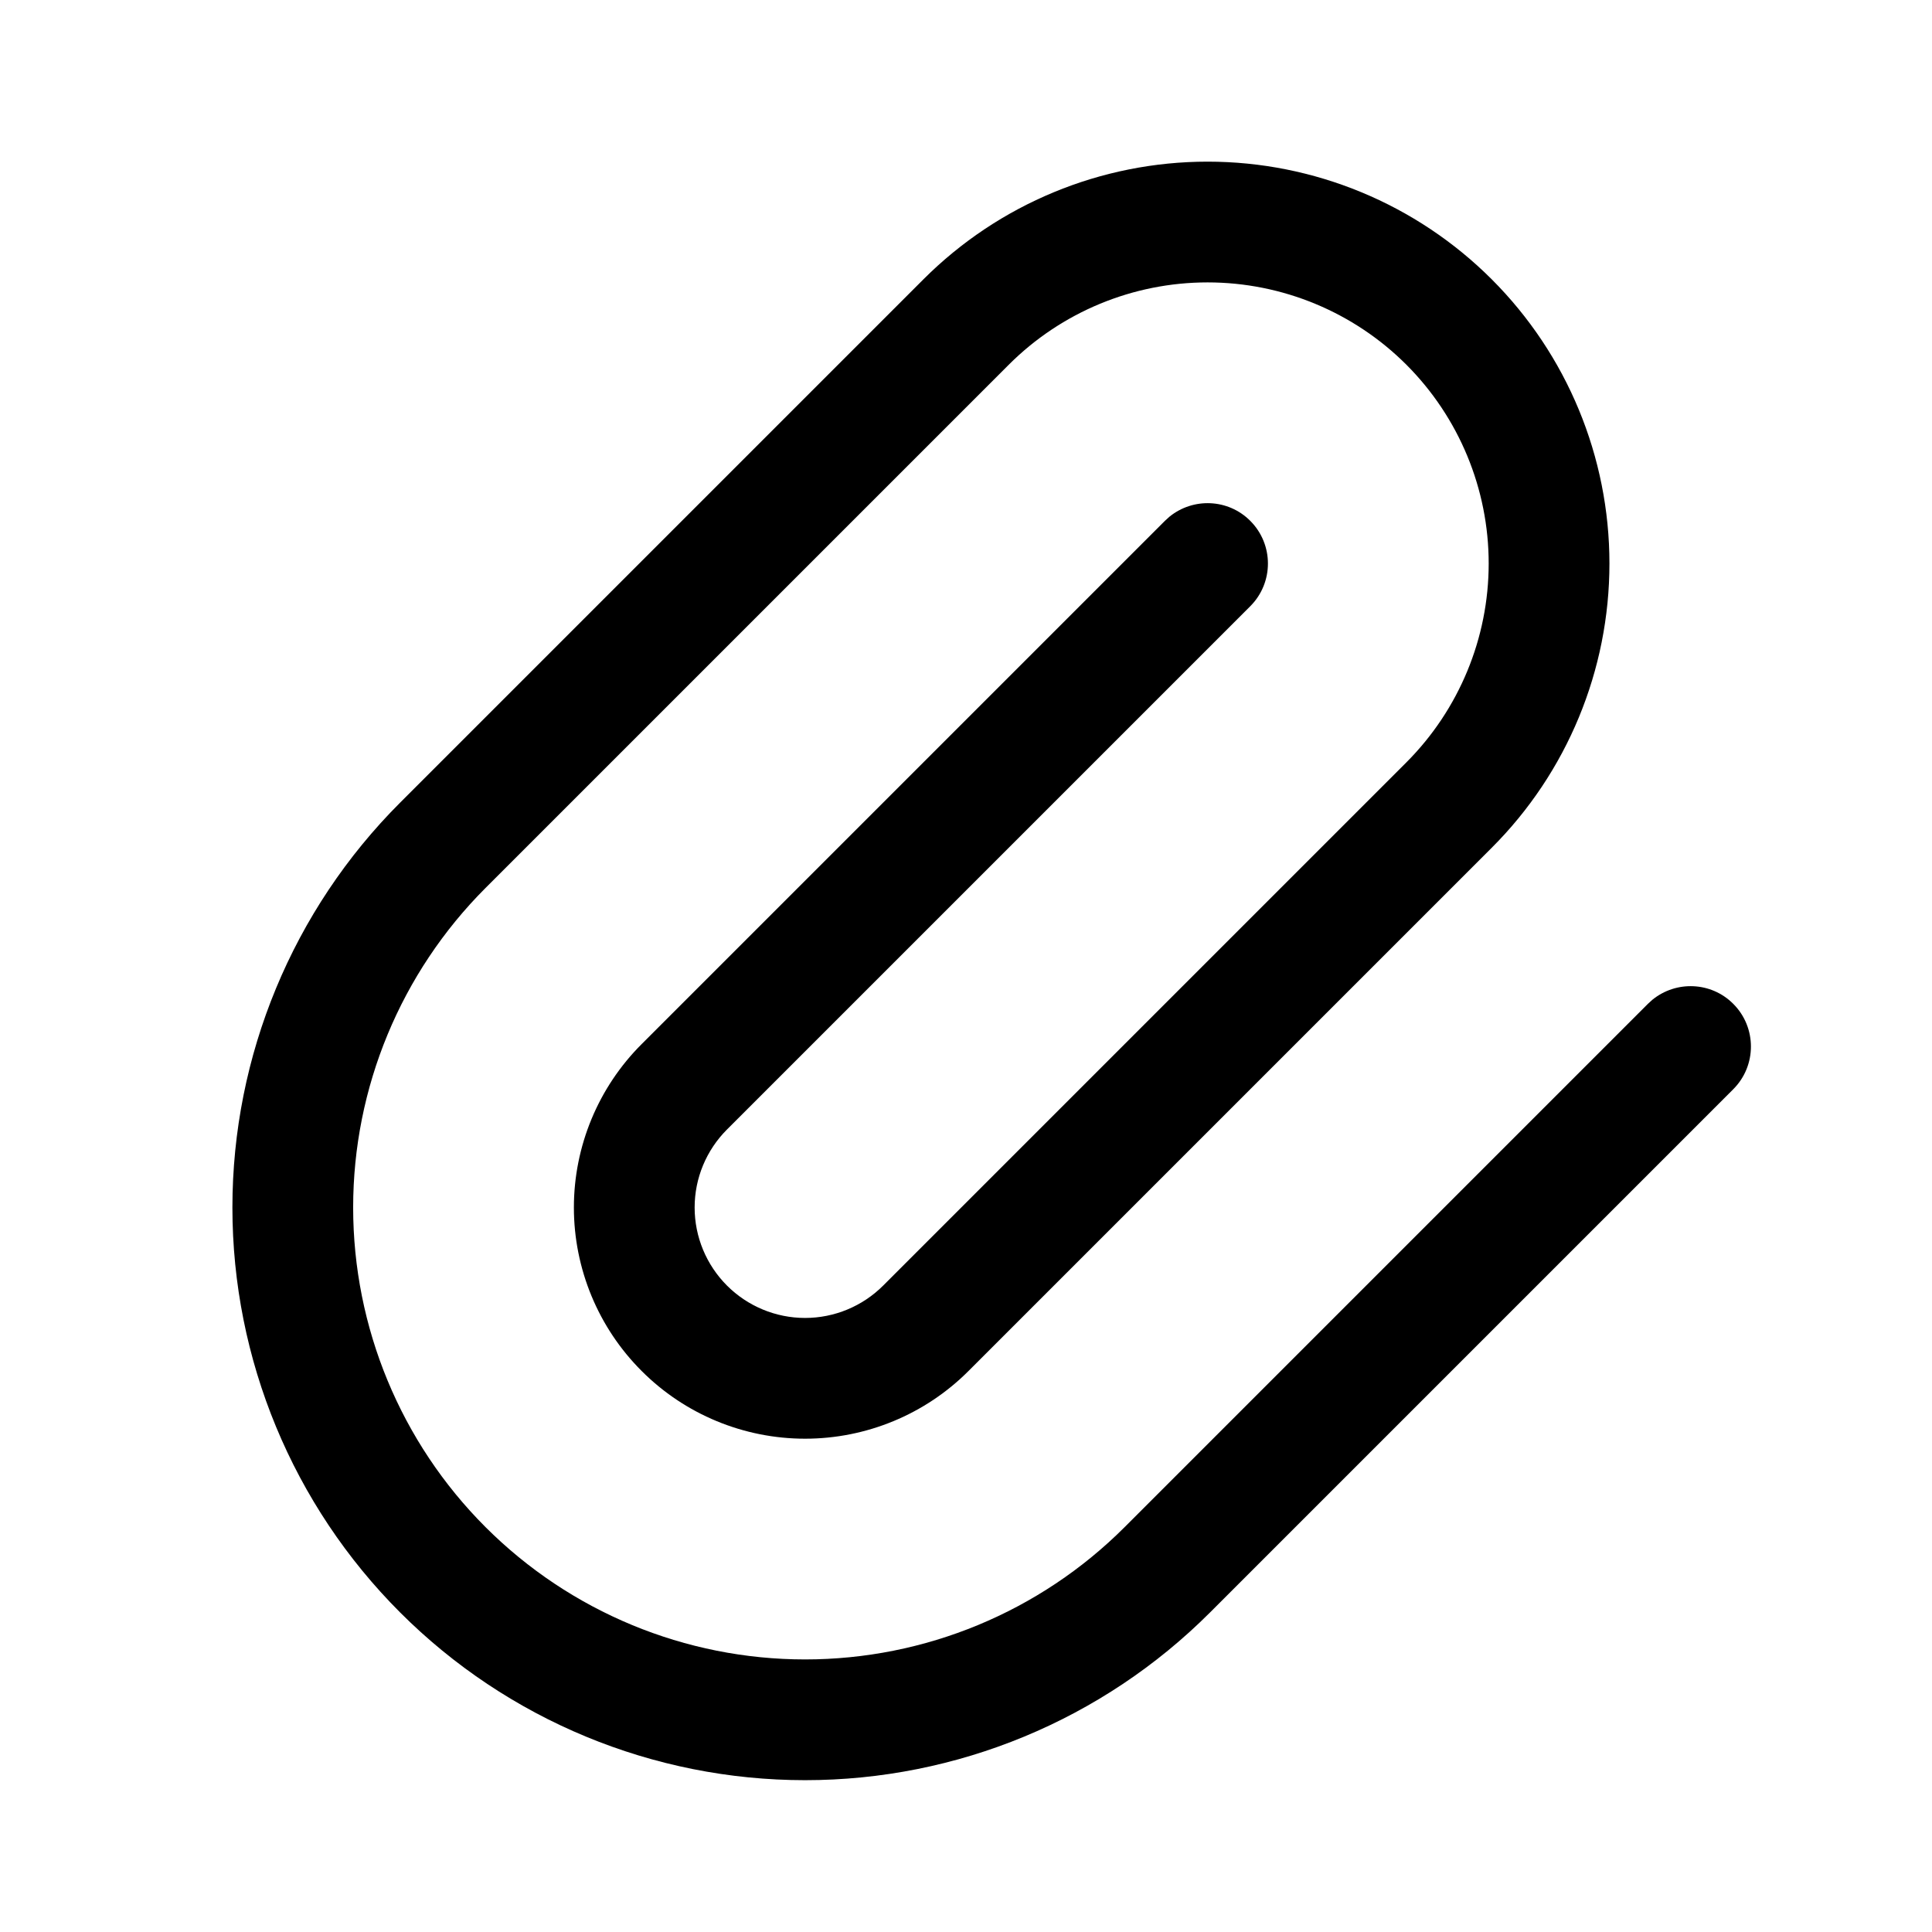 <svg width="24" height="24" viewBox="0 0 24 24" fill="none" xmlns="http://www.w3.org/2000/svg">
<path d="M18.493 7C18.493 6.074 18.125 5.186 17.471 4.531C16.816 3.876 15.927 3.508 15.001 3.508C14.075 3.508 13.186 3.876 12.531 4.531L6.031 11.031C4.979 12.084 4.387 13.511 4.387 15C4.387 16.489 4.978 17.917 6.031 18.97C7.084 20.023 8.512 20.614 10.001 20.614C11.49 20.614 12.918 20.023 13.971 18.97L20.471 12.47L20.527 12.419C20.822 12.179 21.257 12.195 21.531 12.47C21.824 12.763 21.824 13.238 21.531 13.531L15.031 20.031C13.697 21.365 11.888 22.114 10.001 22.114C8.114 22.114 6.305 21.365 4.971 20.031C3.637 18.697 2.887 16.887 2.887 15C2.887 13.113 3.637 11.304 4.971 9.97L11.471 3.47C12.407 2.534 13.677 2.008 15.001 2.008C16.325 2.008 17.595 2.534 18.531 3.47C19.467 4.406 19.993 5.676 19.993 7C19.993 8.324 19.468 9.595 18.531 10.531L12.031 17.031C11.493 17.57 10.762 17.872 10.001 17.872C9.24 17.872 8.509 17.57 7.971 17.031C7.432 16.493 7.129 15.761 7.129 15C7.129 14.239 7.432 13.508 7.971 12.97L14.471 6.47L14.527 6.419C14.822 6.179 15.257 6.195 15.531 6.47C15.824 6.763 15.824 7.238 15.531 7.531L9.031 14.031C8.774 14.288 8.629 14.636 8.629 15C8.629 15.364 8.774 15.713 9.031 15.97C9.288 16.227 9.637 16.372 10.001 16.372C10.365 16.372 10.714 16.227 10.971 15.97L17.471 9.47C18.125 8.815 18.493 7.926 18.493 7Z" fill="#230871" style="fill:#230871;fill:color(display-p3 0.137 0.031 0.443);fill-opacity:1;"/>
</svg>
